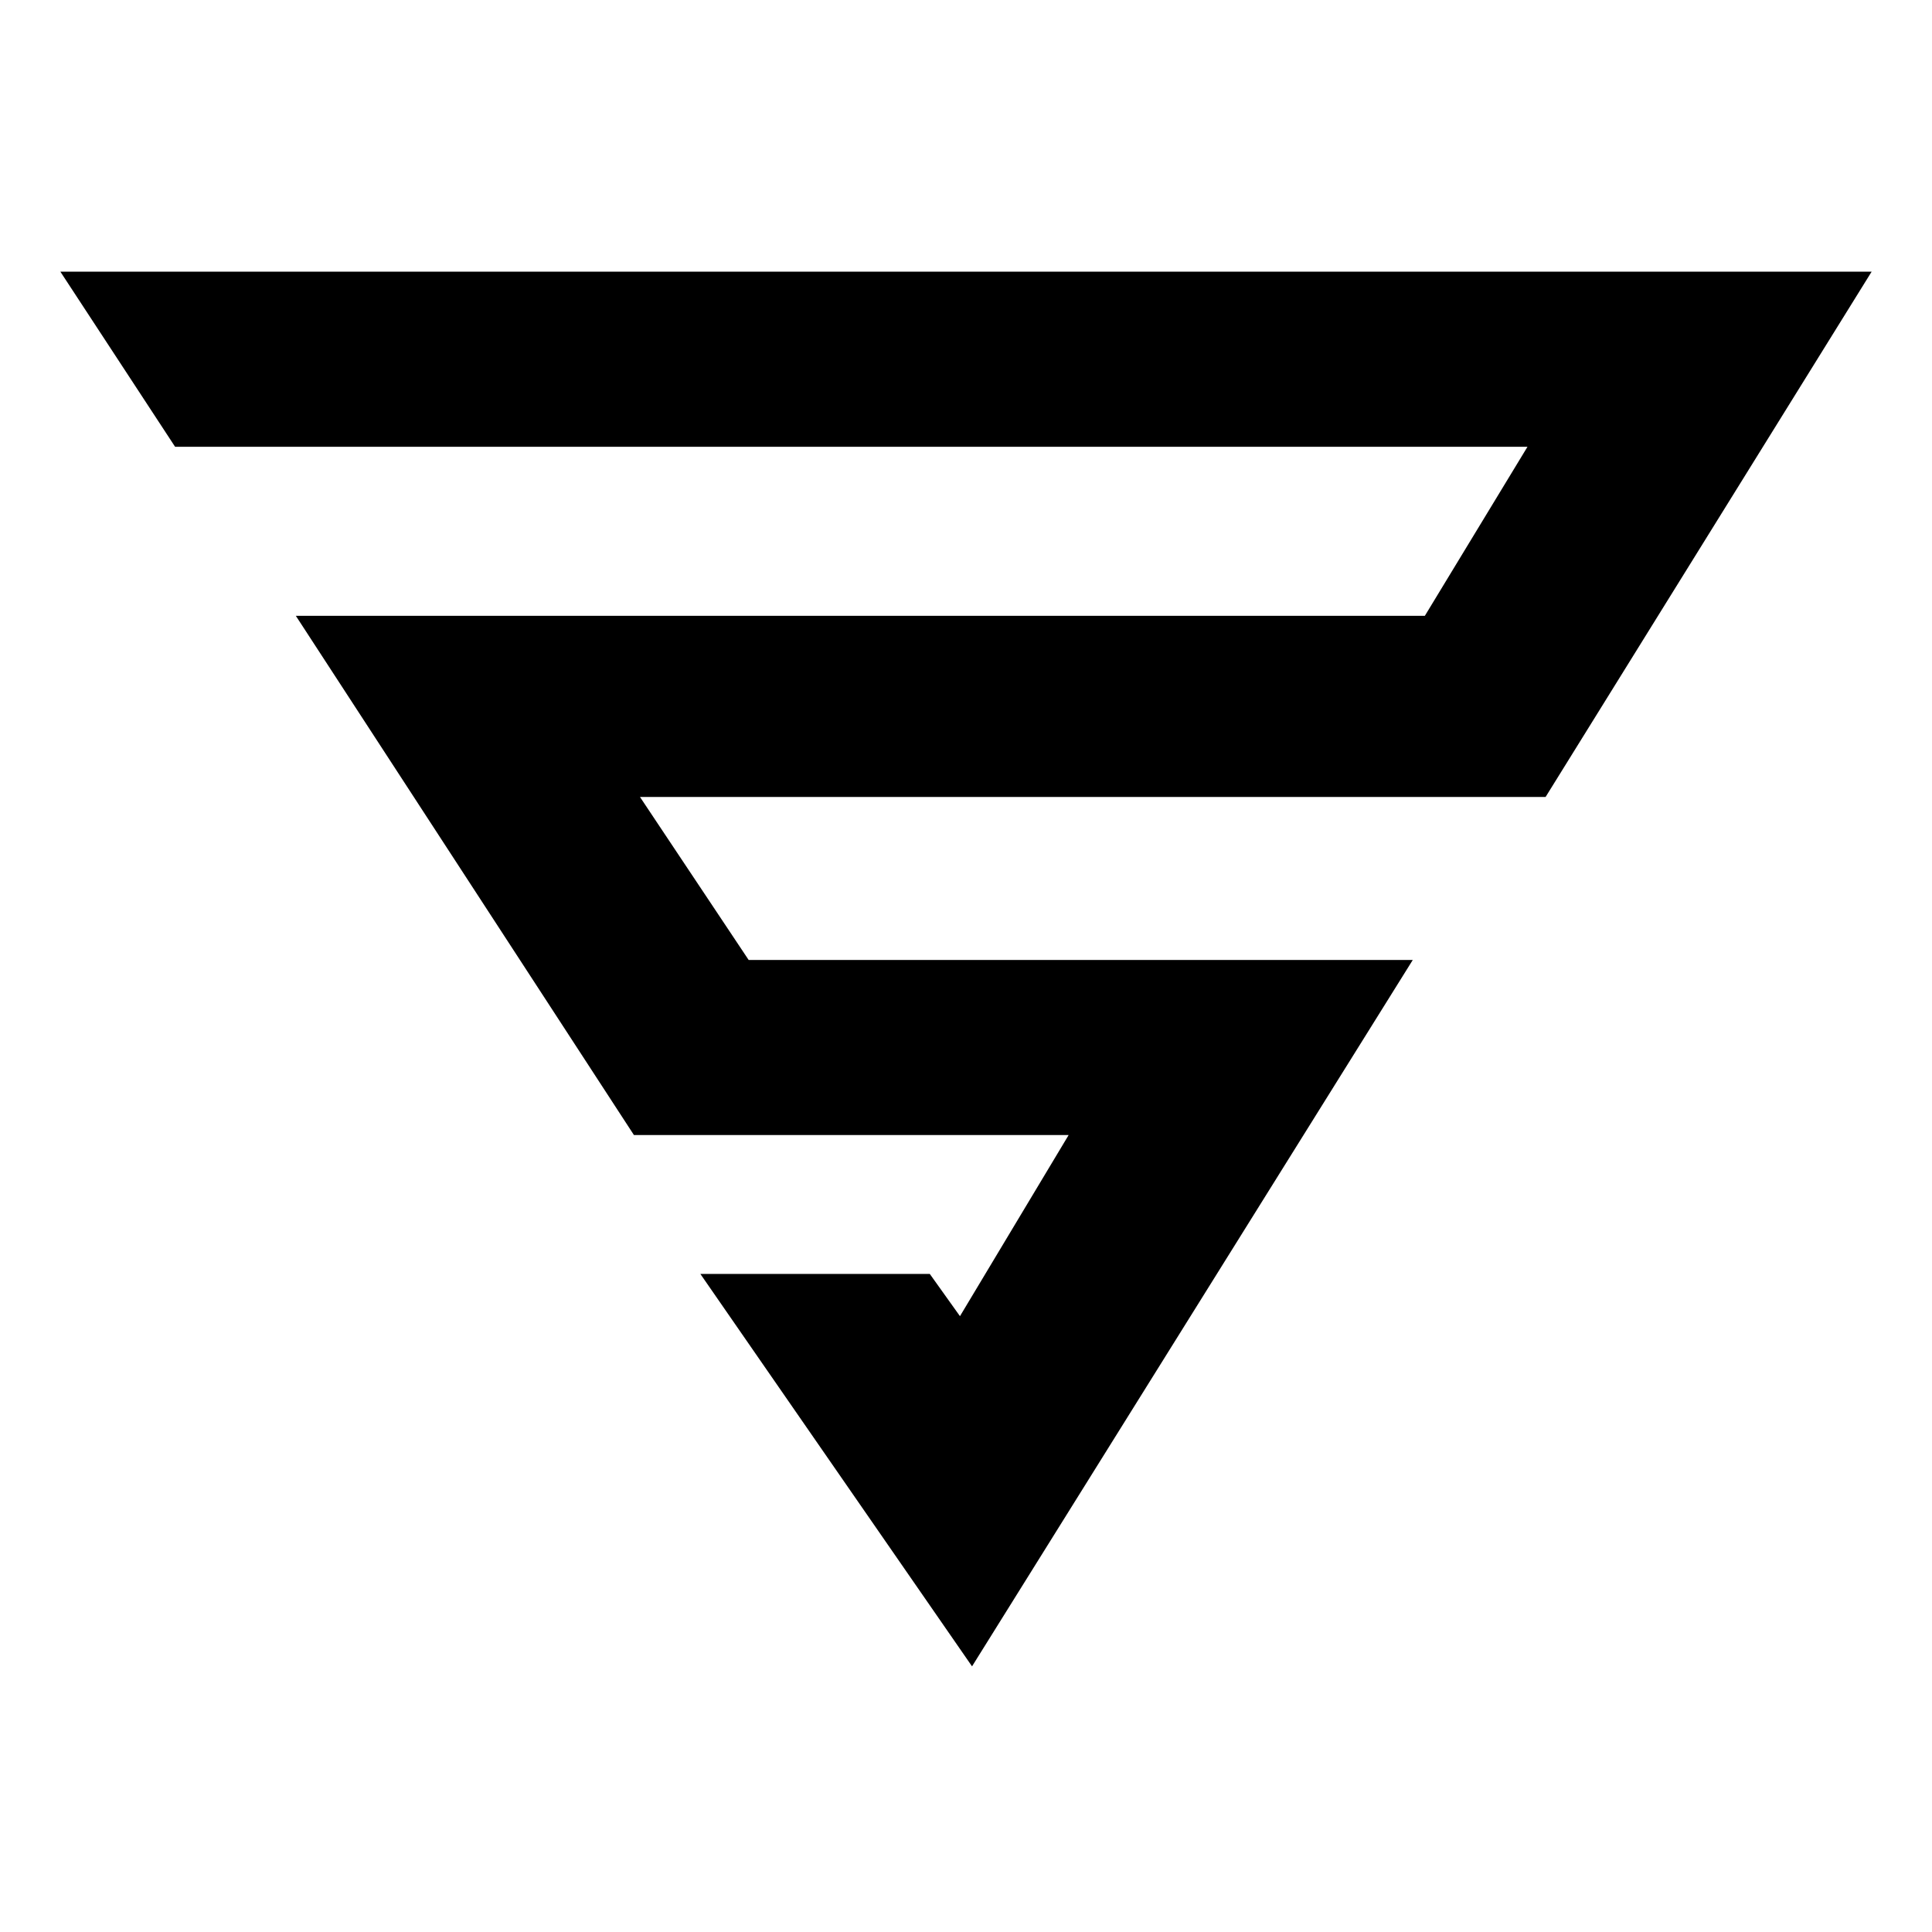 <svg xmlns="http://www.w3.org/2000/svg" viewBox="0 0 32 32" style="enable-background:new 0 0 32 32" xml:space="preserve">
<style>
    :root {
      --fill: #000000;
    }
    @media (prefers-color-scheme: dark) {
      :root {
        --fill: #ffffff;
      }
    }
  </style>
  <path fill="#000000" d="m1 4.5 1.9 2.9h22.4l-1.7 2.8H4.9l5.6 8.6h7.2l-1.8 3-.5-.7h-3.8l4.5 6.5 7.3-11.7h-11l-1.8-2.7h15L31 4.5H1z"/>
</svg>